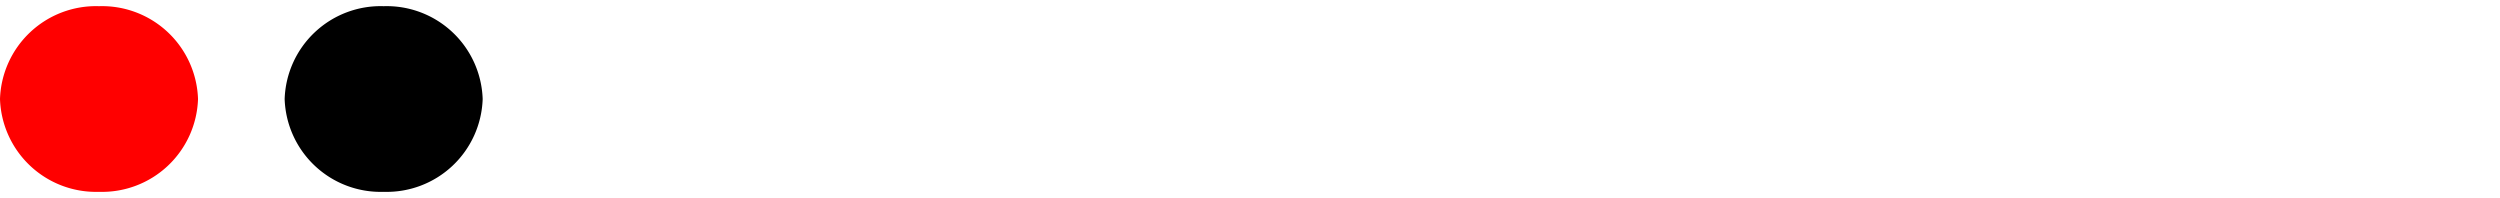 <svg id="Layer_1" data-name="Layer 1" xmlns="http://www.w3.org/2000/svg" viewBox="0 0 202 16"><title>map-icons-09</title><path id="Fill-4-Copy-6" d="M31,15.5A7.76,7.76,0,0,0,39,8,7.76,7.76,0,0,0,31,.5,7.76,7.76,0,0,0,23,8a7.76,7.76,0,0,0,8,7.5" style="fill-rule:evenodd"/><path id="Fill-10-Copy-5" d="M8,15.5A7.76,7.76,0,0,0,16,8,7.76,7.76,0,0,0,8,.5,7.76,7.76,0,0,0,0,8a7.76,7.76,0,0,0,8,7.5" style="fill:red;fill-rule:evenodd"/></svg>